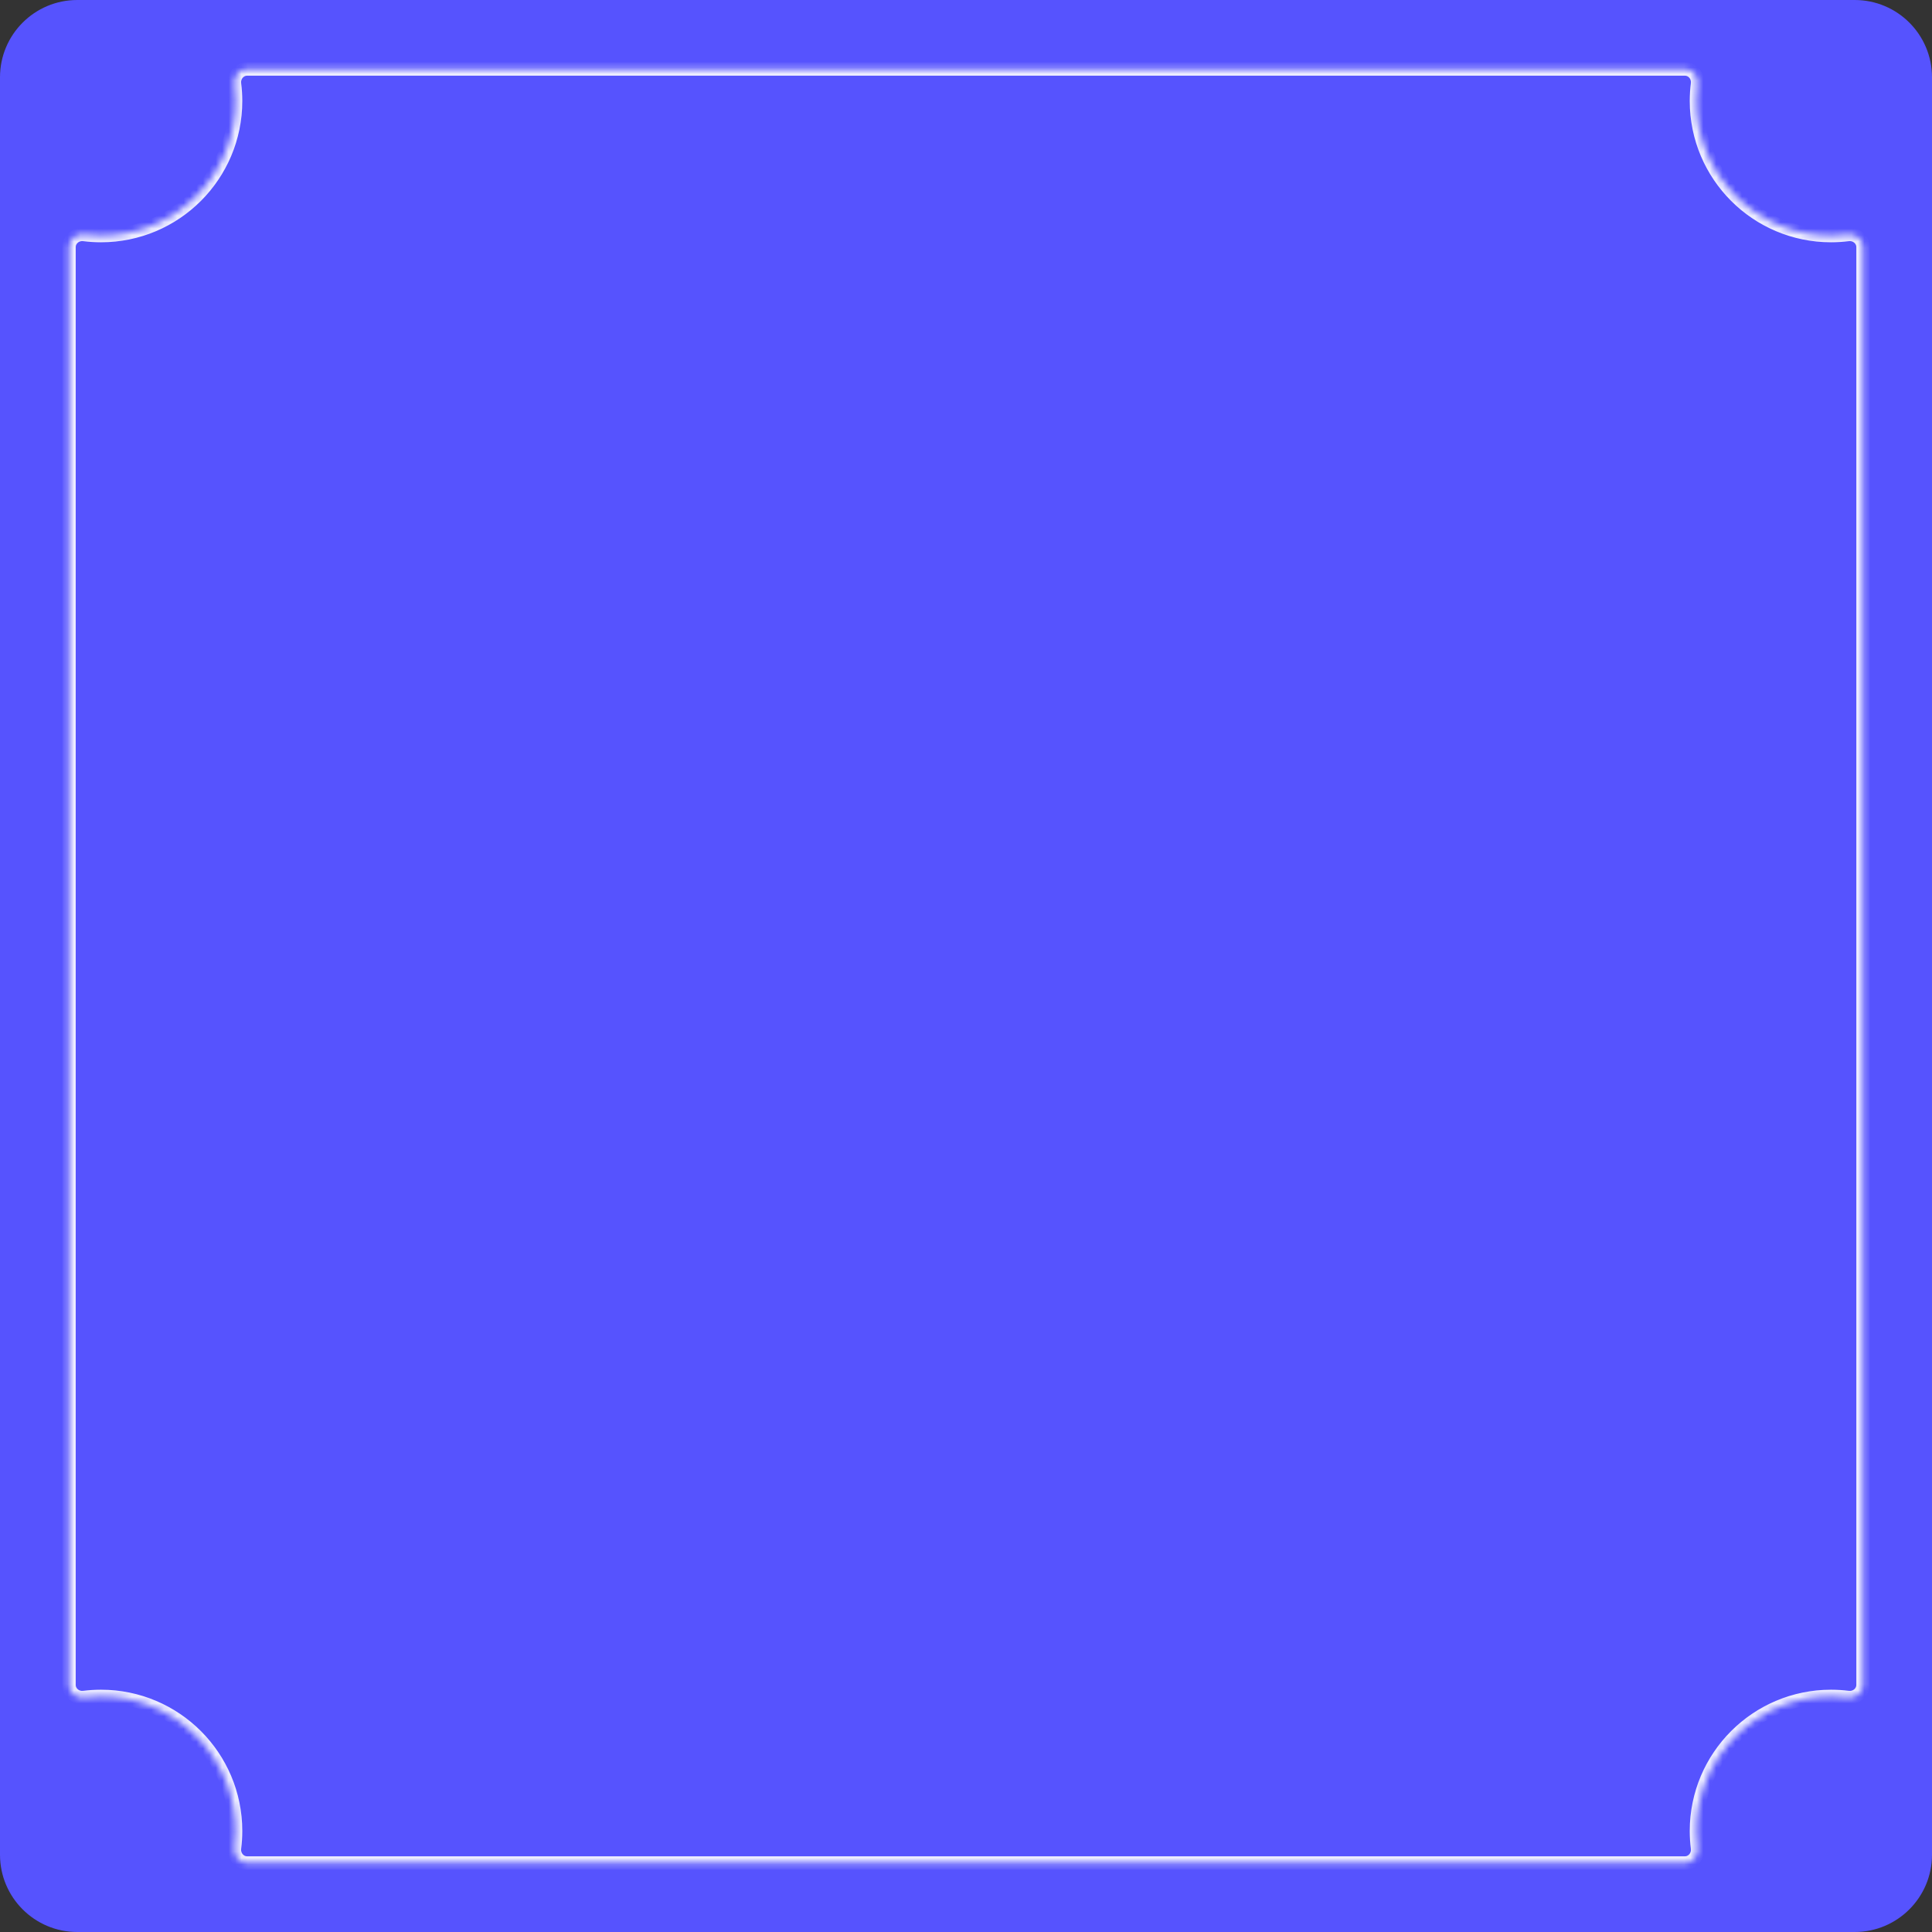 <svg xmlns="http://www.w3.org/2000/svg" width="300" height="300" viewBox="0 0 300 300" fill="none">
    <rect x="0" y="0" width="300" height="300" fill="#333333" stroke="none"/>
    <path d="M300 288C300 294.627 294.627 300 288 300H12C5.373 300 0 294.627 0 288V12C0 5.373 5.373 0 12 0H288C294.627 0 300 5.373 300 12V288Z" fill="#5653FE"/>
    <mask id="path-2-inside-1_223_686" fill="white">
        <path d="M261.656 10.714C262.86 10.714 263.743 11.844 263.591 13.039C263.481 13.906 263.424 14.791 263.424 15.688C263.424 27.227 272.778 36.581 284.316 36.581C285.214 36.581 286.097 36.524 286.965 36.414C288.159 36.262 289.289 37.145 289.289 38.349V261.65C289.289 262.854 288.159 263.736 286.965 263.585C286.097 263.475 285.214 263.418 284.316 263.418C272.778 263.418 263.424 272.772 263.424 284.311C263.424 285.208 263.481 286.093 263.591 286.961C263.743 288.155 262.86 289.285 261.656 289.285H38.35C37.146 289.285 36.263 288.155 36.415 286.961C36.525 286.093 36.582 285.208 36.582 284.311C36.582 272.772 27.228 263.418 15.69 263.418C14.792 263.418 13.909 263.475 13.041 263.585C11.847 263.736 10.717 262.854 10.717 261.65V38.349C10.717 37.145 11.847 36.262 13.041 36.414C13.909 36.524 14.792 36.581 15.69 36.581C27.228 36.581 36.582 27.227 36.582 15.688C36.582 14.791 36.525 13.906 36.415 13.039C36.263 11.844 37.146 10.714 38.35 10.714H261.656Z"/>
    </mask>
    <path d="M263.424 15.688H262.384V15.688L263.424 15.688ZM284.316 36.581V37.621V36.581ZM284.316 263.418V262.378V263.418ZM263.424 284.311H262.384H263.424ZM36.582 284.311H37.622H37.622H36.582ZM15.69 263.418L15.69 262.378H15.69V263.418ZM15.69 36.581V37.621L15.69 37.621L15.69 36.581ZM36.582 15.688L37.622 15.688V15.688H36.582ZM13.041 36.414L12.91 37.445L13.041 36.414ZM36.415 13.039L37.446 12.907L36.415 13.039ZM286.965 263.585L287.096 262.553L286.965 263.585ZM36.415 286.961L37.446 287.092L36.415 286.961ZM286.965 36.414L287.096 37.445L286.965 36.414ZM13.041 263.585L12.91 262.553L13.041 263.585ZM263.591 13.039L264.623 13.17L263.591 13.039ZM263.591 13.039L262.56 12.907C262.444 13.818 262.384 14.747 262.384 15.688H263.424H264.464C264.464 14.835 264.518 13.994 264.623 13.17L263.591 13.039ZM263.424 15.688L262.384 15.688C262.384 27.802 272.203 37.621 284.316 37.621V36.581V35.541C273.352 35.541 264.464 26.653 264.464 15.688L263.424 15.688ZM284.316 36.581V37.621C285.258 37.621 286.185 37.561 287.096 37.445L286.965 36.414L286.833 35.382C286.009 35.487 285.169 35.541 284.316 35.541V36.581ZM289.289 38.349H288.249V261.65H289.289H290.329V38.349H289.289ZM286.965 263.585L287.096 262.553C286.185 262.438 285.258 262.378 284.316 262.378V263.418V264.458C285.169 264.458 286.01 264.512 286.834 264.617L286.965 263.585ZM284.316 263.418V262.378C272.203 262.378 262.384 272.198 262.384 284.311H263.424H264.464C264.464 273.346 273.352 264.458 284.316 264.458V263.418ZM263.424 284.311H262.384C262.384 285.252 262.444 286.181 262.56 287.092L263.591 286.961L264.623 286.829C264.518 286.005 264.464 285.164 264.464 284.311H263.424ZM261.656 289.285V288.245H38.35V289.285V290.325H261.656V289.285ZM36.415 286.961L37.446 287.092C37.562 286.181 37.622 285.252 37.622 284.311H36.582H35.542C35.542 285.164 35.488 286.005 35.383 286.829L36.415 286.961ZM36.582 284.311H37.622C37.622 272.198 27.802 262.378 15.69 262.378L15.69 263.418L15.689 264.458C26.654 264.458 35.542 273.346 35.542 284.311H36.582ZM15.69 263.418V262.378C14.748 262.378 13.821 262.438 12.91 262.553L13.041 263.585L13.172 264.617C13.996 264.512 14.836 264.458 15.69 264.458V263.418ZM10.717 261.65H11.757V38.349H10.717H9.677V261.65H10.717ZM13.041 36.414L12.91 37.445C13.82 37.561 14.748 37.621 15.69 37.621V36.581V35.541C14.836 35.541 13.996 35.487 13.172 35.382L13.041 36.414ZM15.69 36.581L15.69 37.621C27.802 37.621 37.622 27.802 37.622 15.688L36.582 15.688L35.542 15.688C35.542 26.653 26.654 35.541 15.689 35.541L15.69 36.581ZM36.582 15.688H37.622C37.622 14.747 37.562 13.818 37.446 12.907L36.415 13.039L35.383 13.17C35.488 13.994 35.542 14.835 35.542 15.688H36.582ZM38.35 10.714V11.754H261.656V10.714V9.674H38.35V10.714ZM10.717 38.349H11.757C11.757 37.849 12.257 37.362 12.91 37.445L13.041 36.414L13.172 35.382C11.437 35.161 9.677 36.44 9.677 38.349H10.717ZM263.591 286.961L262.56 287.092C262.643 287.745 262.156 288.245 261.656 288.245V289.285V290.325C263.565 290.325 264.844 288.565 264.623 286.829L263.591 286.961ZM36.415 13.039L37.446 12.907C37.363 12.254 37.85 11.754 38.35 11.754V10.714V9.674C36.441 9.674 35.162 11.434 35.383 13.17L36.415 13.039ZM289.289 261.65H288.249C288.249 262.149 287.749 262.636 287.096 262.553L286.965 263.585L286.834 264.617C288.569 264.837 290.329 263.558 290.329 261.65H289.289ZM38.35 289.285V288.245C37.85 288.245 37.363 287.745 37.446 287.092L36.415 286.961L35.383 286.829C35.162 288.565 36.441 290.325 38.35 290.325V289.285ZM286.965 36.414L287.096 37.445C287.749 37.362 288.249 37.849 288.249 38.349H289.289H290.329C290.329 36.44 288.569 35.161 286.833 35.382L286.965 36.414ZM13.041 263.585L12.91 262.553C12.257 262.636 11.757 262.149 11.757 261.65H10.717H9.677C9.677 263.558 11.437 264.837 13.172 264.617L13.041 263.585ZM263.591 13.039L264.623 13.17C264.844 11.434 263.565 9.674 261.656 9.674V10.714V11.754C262.155 11.754 262.643 12.254 262.56 12.907L263.591 13.039Z" fill="#EEEEFF" mask="url(#path-2-inside-1_223_686)"/>
</svg>